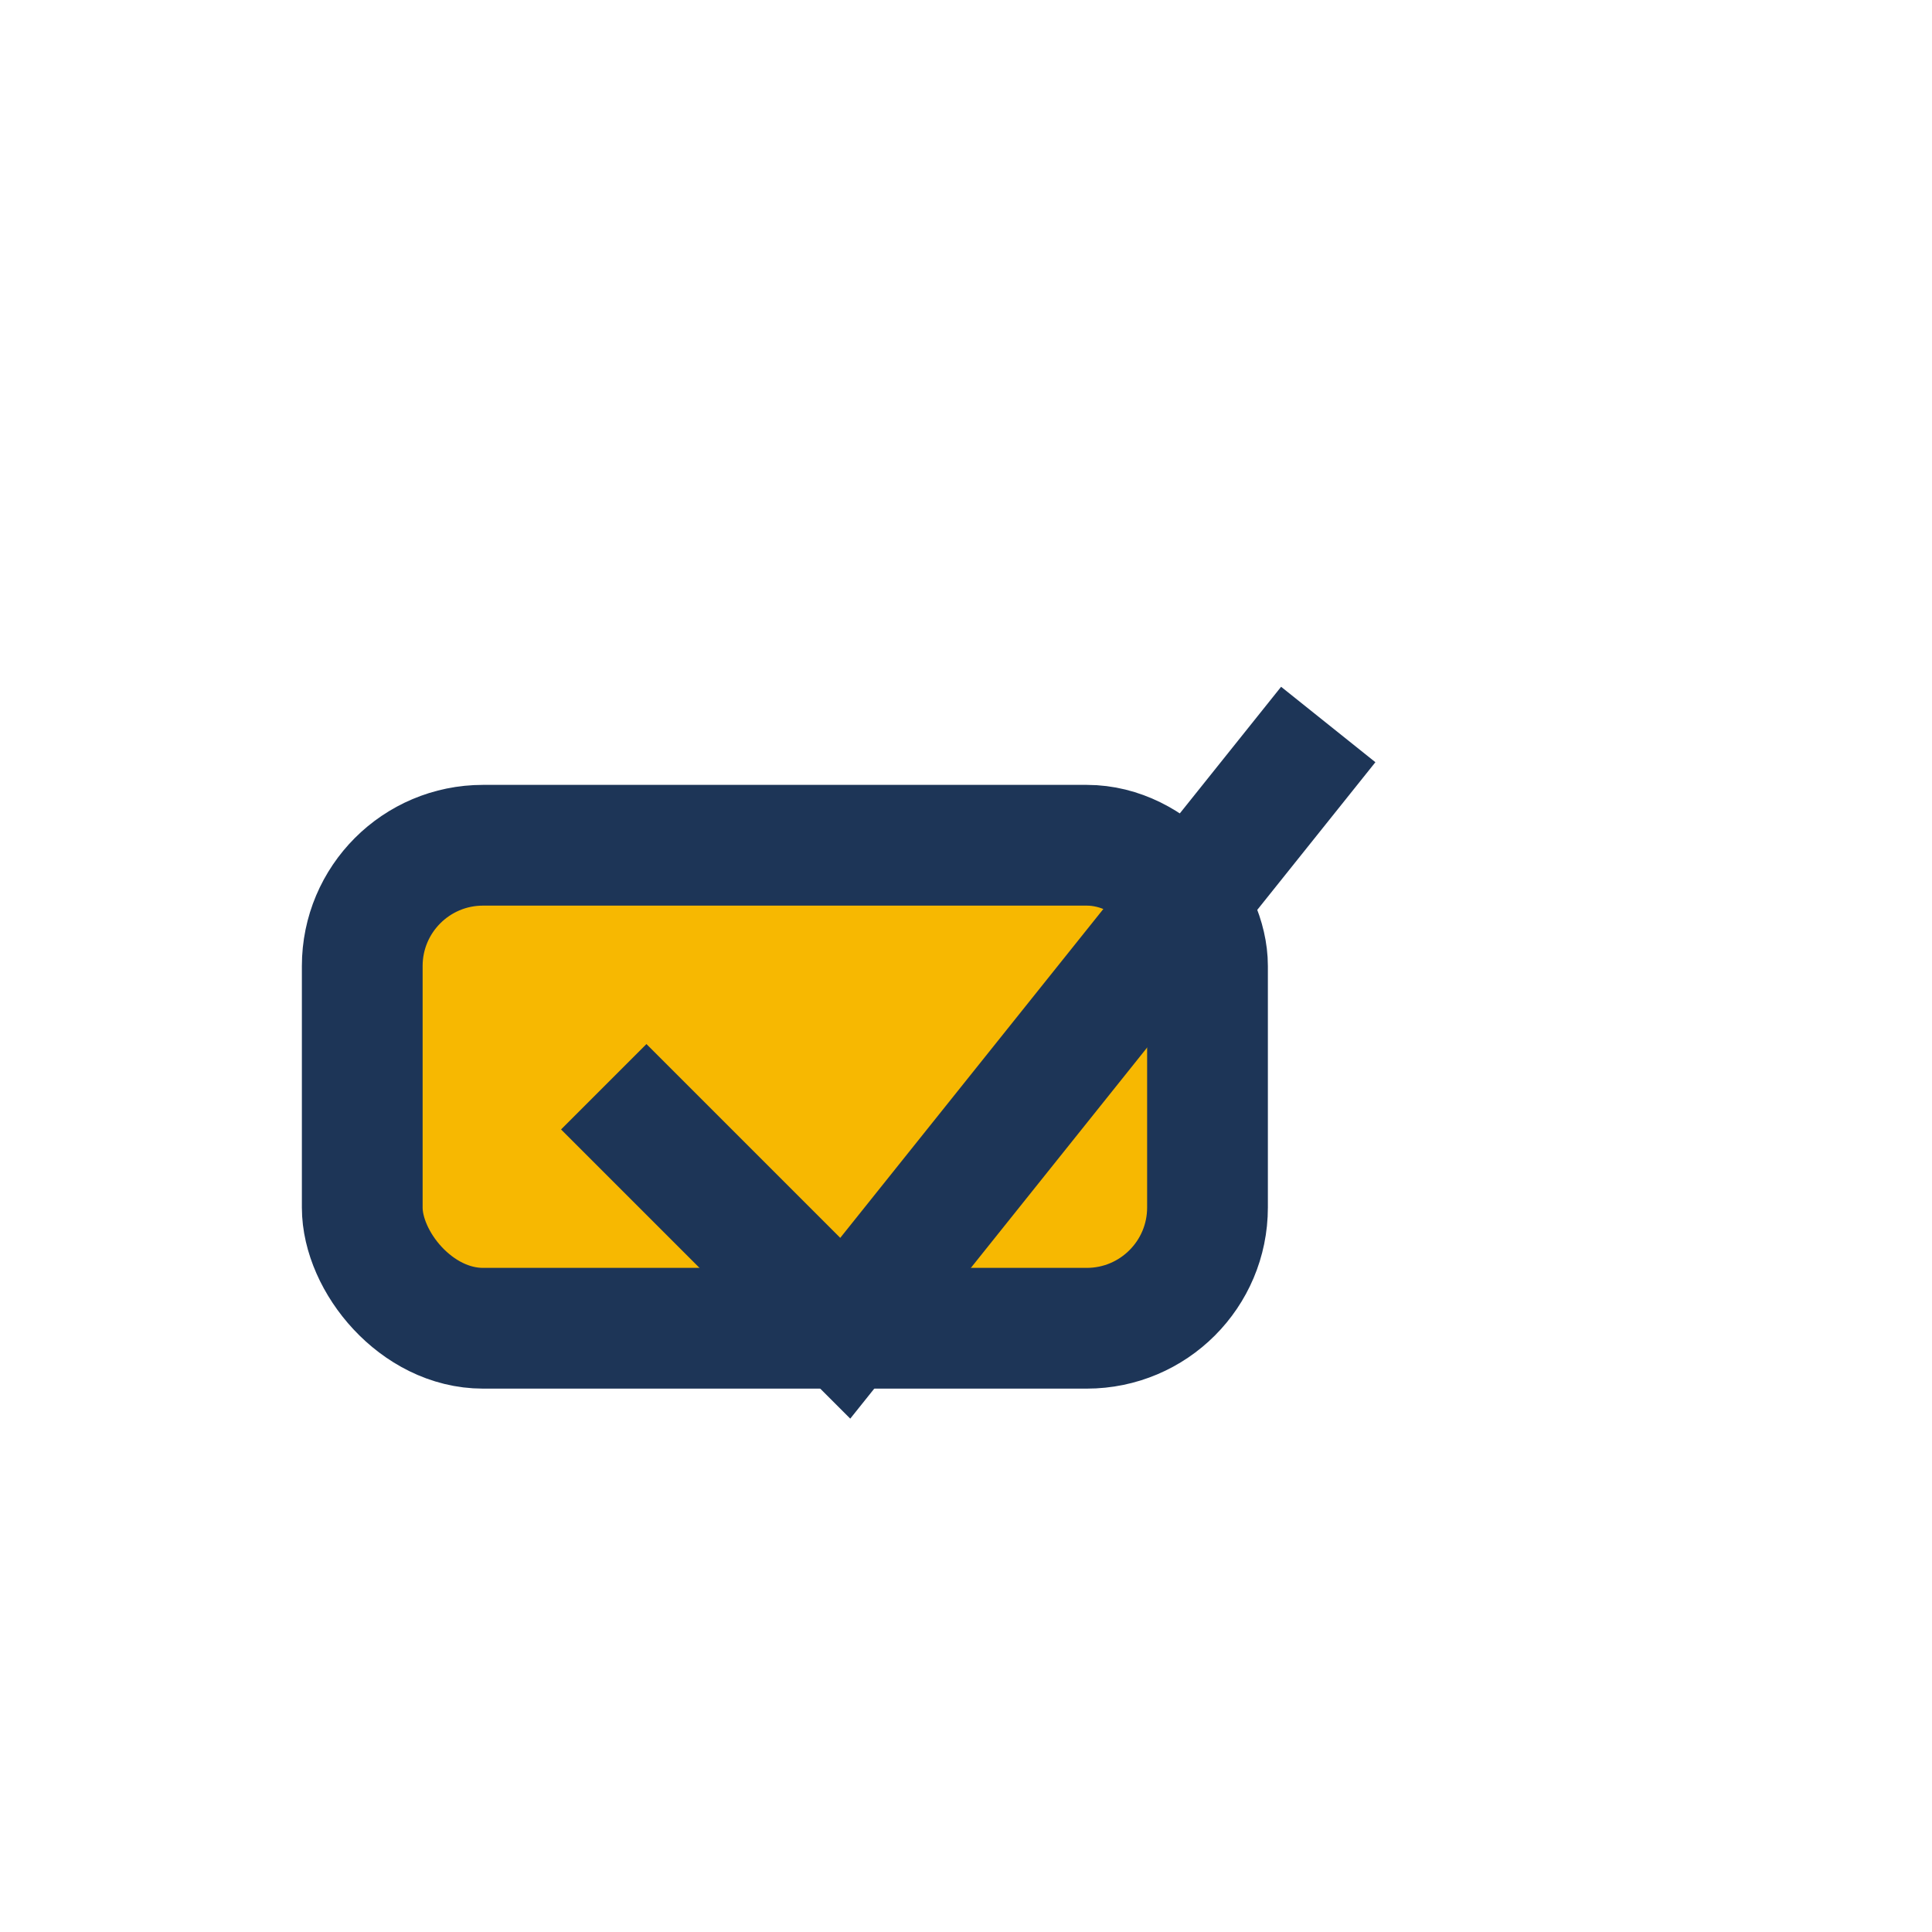 <?xml version="1.0" encoding="UTF-8"?>
<svg xmlns="http://www.w3.org/2000/svg" width="32" height="32" viewBox="0 0 32 32"><rect x="6" y="14" width="14" height="8" rx="2" fill="#F7B801" stroke="#1D3557" stroke-width="2"/><path d="M10 18l4 4 8-10" stroke="#1D3557" stroke-width="2" fill="none"/></svg>